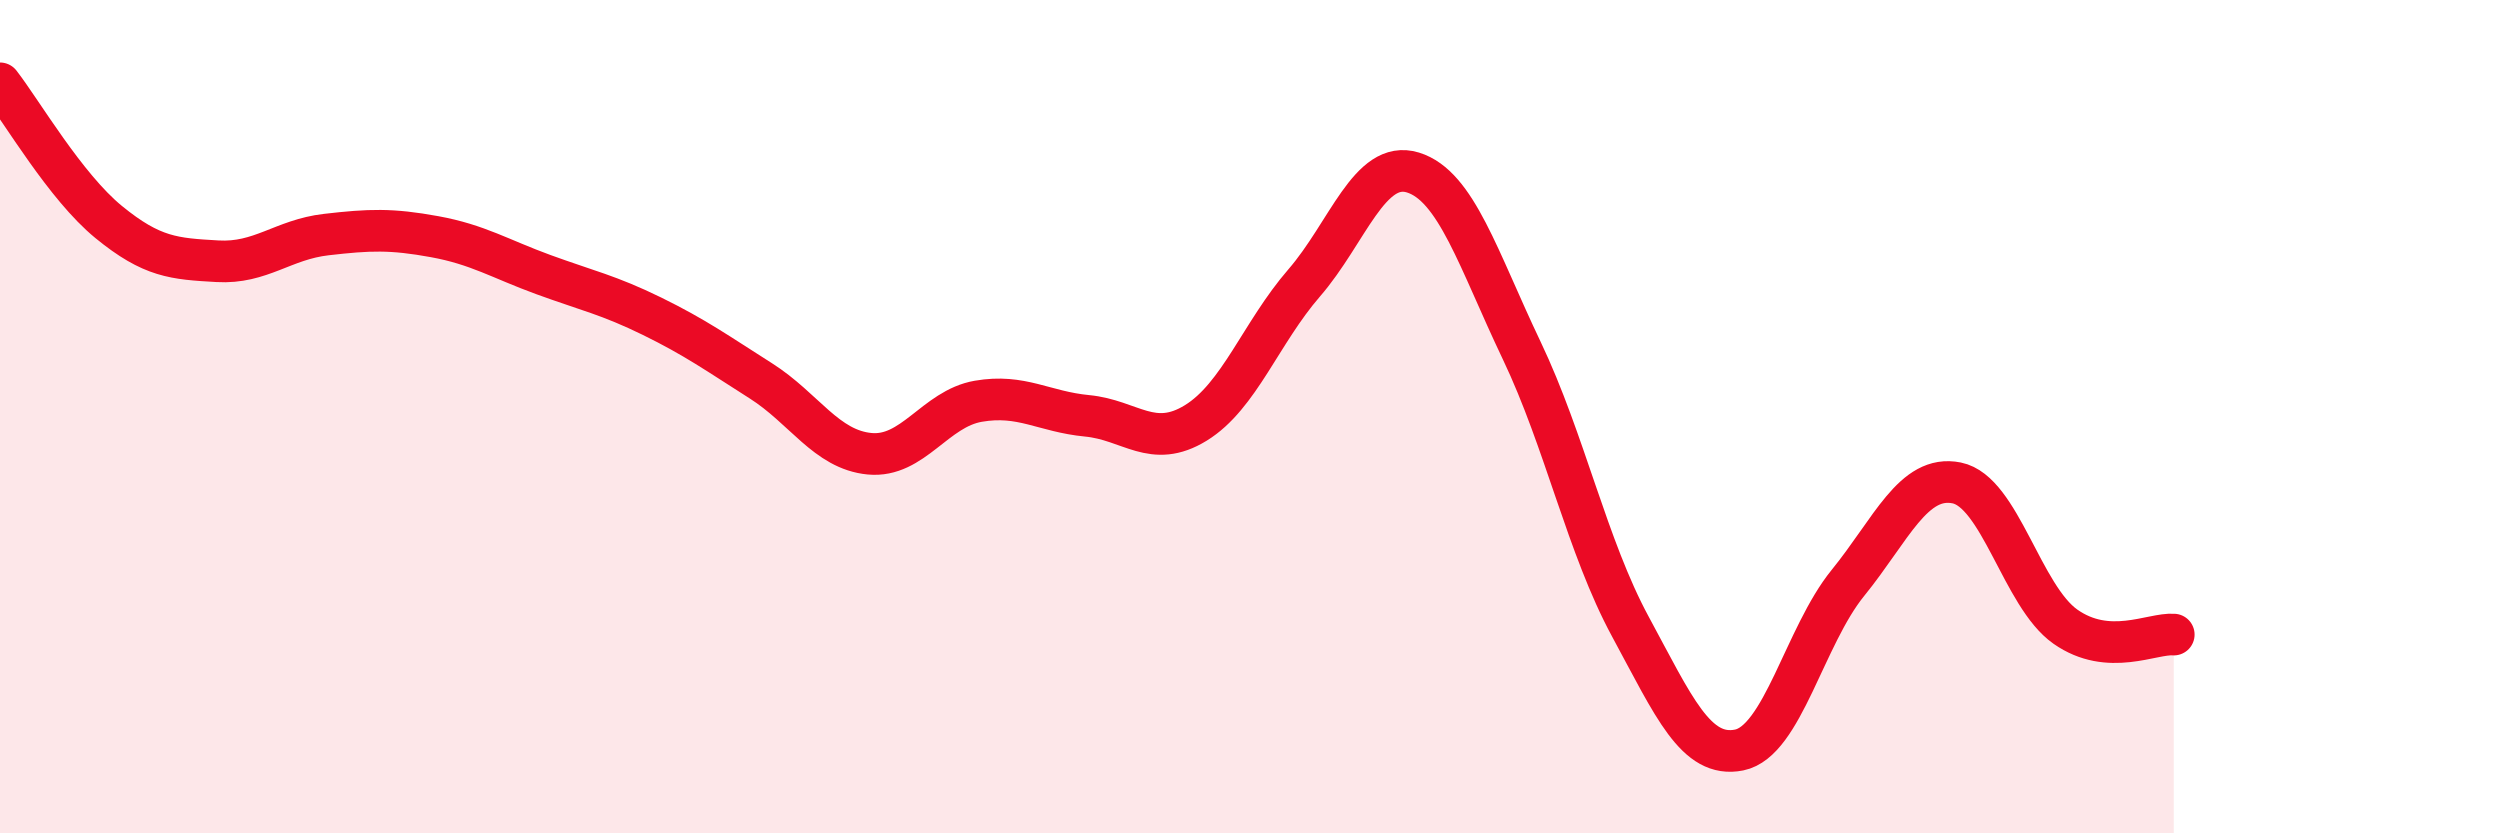 
    <svg width="60" height="20" viewBox="0 0 60 20" xmlns="http://www.w3.org/2000/svg">
      <path
        d="M 0,2 C 0.52,2.67 1.57,4.48 2.61,5.33 C 3.65,6.18 4.18,6.21 5.22,6.27 C 6.26,6.33 6.79,5.75 7.83,5.63 C 8.87,5.51 9.39,5.49 10.43,5.68 C 11.47,5.87 12,6.21 13.04,6.59 C 14.08,6.97 14.61,7.08 15.65,7.59 C 16.69,8.1 17.22,8.48 18.26,9.14 C 19.3,9.8 19.83,10.79 20.87,10.89 C 21.91,10.99 22.44,9.81 23.48,9.63 C 24.52,9.45 25.05,9.88 26.09,9.98 C 27.13,10.08 27.66,10.79 28.7,10.15 C 29.74,9.51 30.26,7.99 31.3,6.79 C 32.34,5.59 32.87,3.82 33.91,4.14 C 34.95,4.46 35.48,6.23 36.52,8.41 C 37.56,10.59 38.09,13.12 39.13,15.04 C 40.17,16.96 40.7,18.21 41.74,18 C 42.78,17.79 43.31,15.27 44.35,13.99 C 45.39,12.71 45.92,11.38 46.96,11.59 C 48,11.8 48.53,14.31 49.57,15.04 C 50.61,15.77 51.65,15.19 52.17,15.23L52.17 20L0 20Z"
        fill="#EB0A25"
        opacity="0.1"
        stroke-linecap="round"
        stroke-linejoin="round"
      />
      <path
        d="M 0,2 C 0.52,2.67 1.57,4.48 2.61,5.33 C 3.65,6.18 4.18,6.21 5.22,6.27 C 6.26,6.33 6.79,5.75 7.83,5.63 C 8.87,5.51 9.39,5.49 10.43,5.68 C 11.47,5.87 12,6.21 13.04,6.59 C 14.08,6.97 14.61,7.08 15.65,7.59 C 16.69,8.1 17.22,8.48 18.26,9.14 C 19.3,9.8 19.83,10.79 20.87,10.89 C 21.91,10.99 22.44,9.81 23.48,9.63 C 24.52,9.45 25.05,9.88 26.09,9.98 C 27.13,10.08 27.66,10.79 28.7,10.15 C 29.74,9.51 30.26,7.99 31.3,6.79 C 32.34,5.59 32.87,3.82 33.91,4.14 C 34.95,4.46 35.48,6.23 36.52,8.41 C 37.56,10.59 38.09,13.12 39.13,15.04 C 40.17,16.96 40.7,18.21 41.74,18 C 42.78,17.79 43.31,15.27 44.35,13.99 C 45.39,12.71 45.92,11.38 46.96,11.59 C 48,11.8 48.53,14.31 49.57,15.04 C 50.61,15.77 51.65,15.19 52.17,15.23"
        stroke="#EB0A25"
        stroke-width="1"
        fill="none"
        stroke-linecap="round"
        stroke-linejoin="round"
      />
    </svg>
  